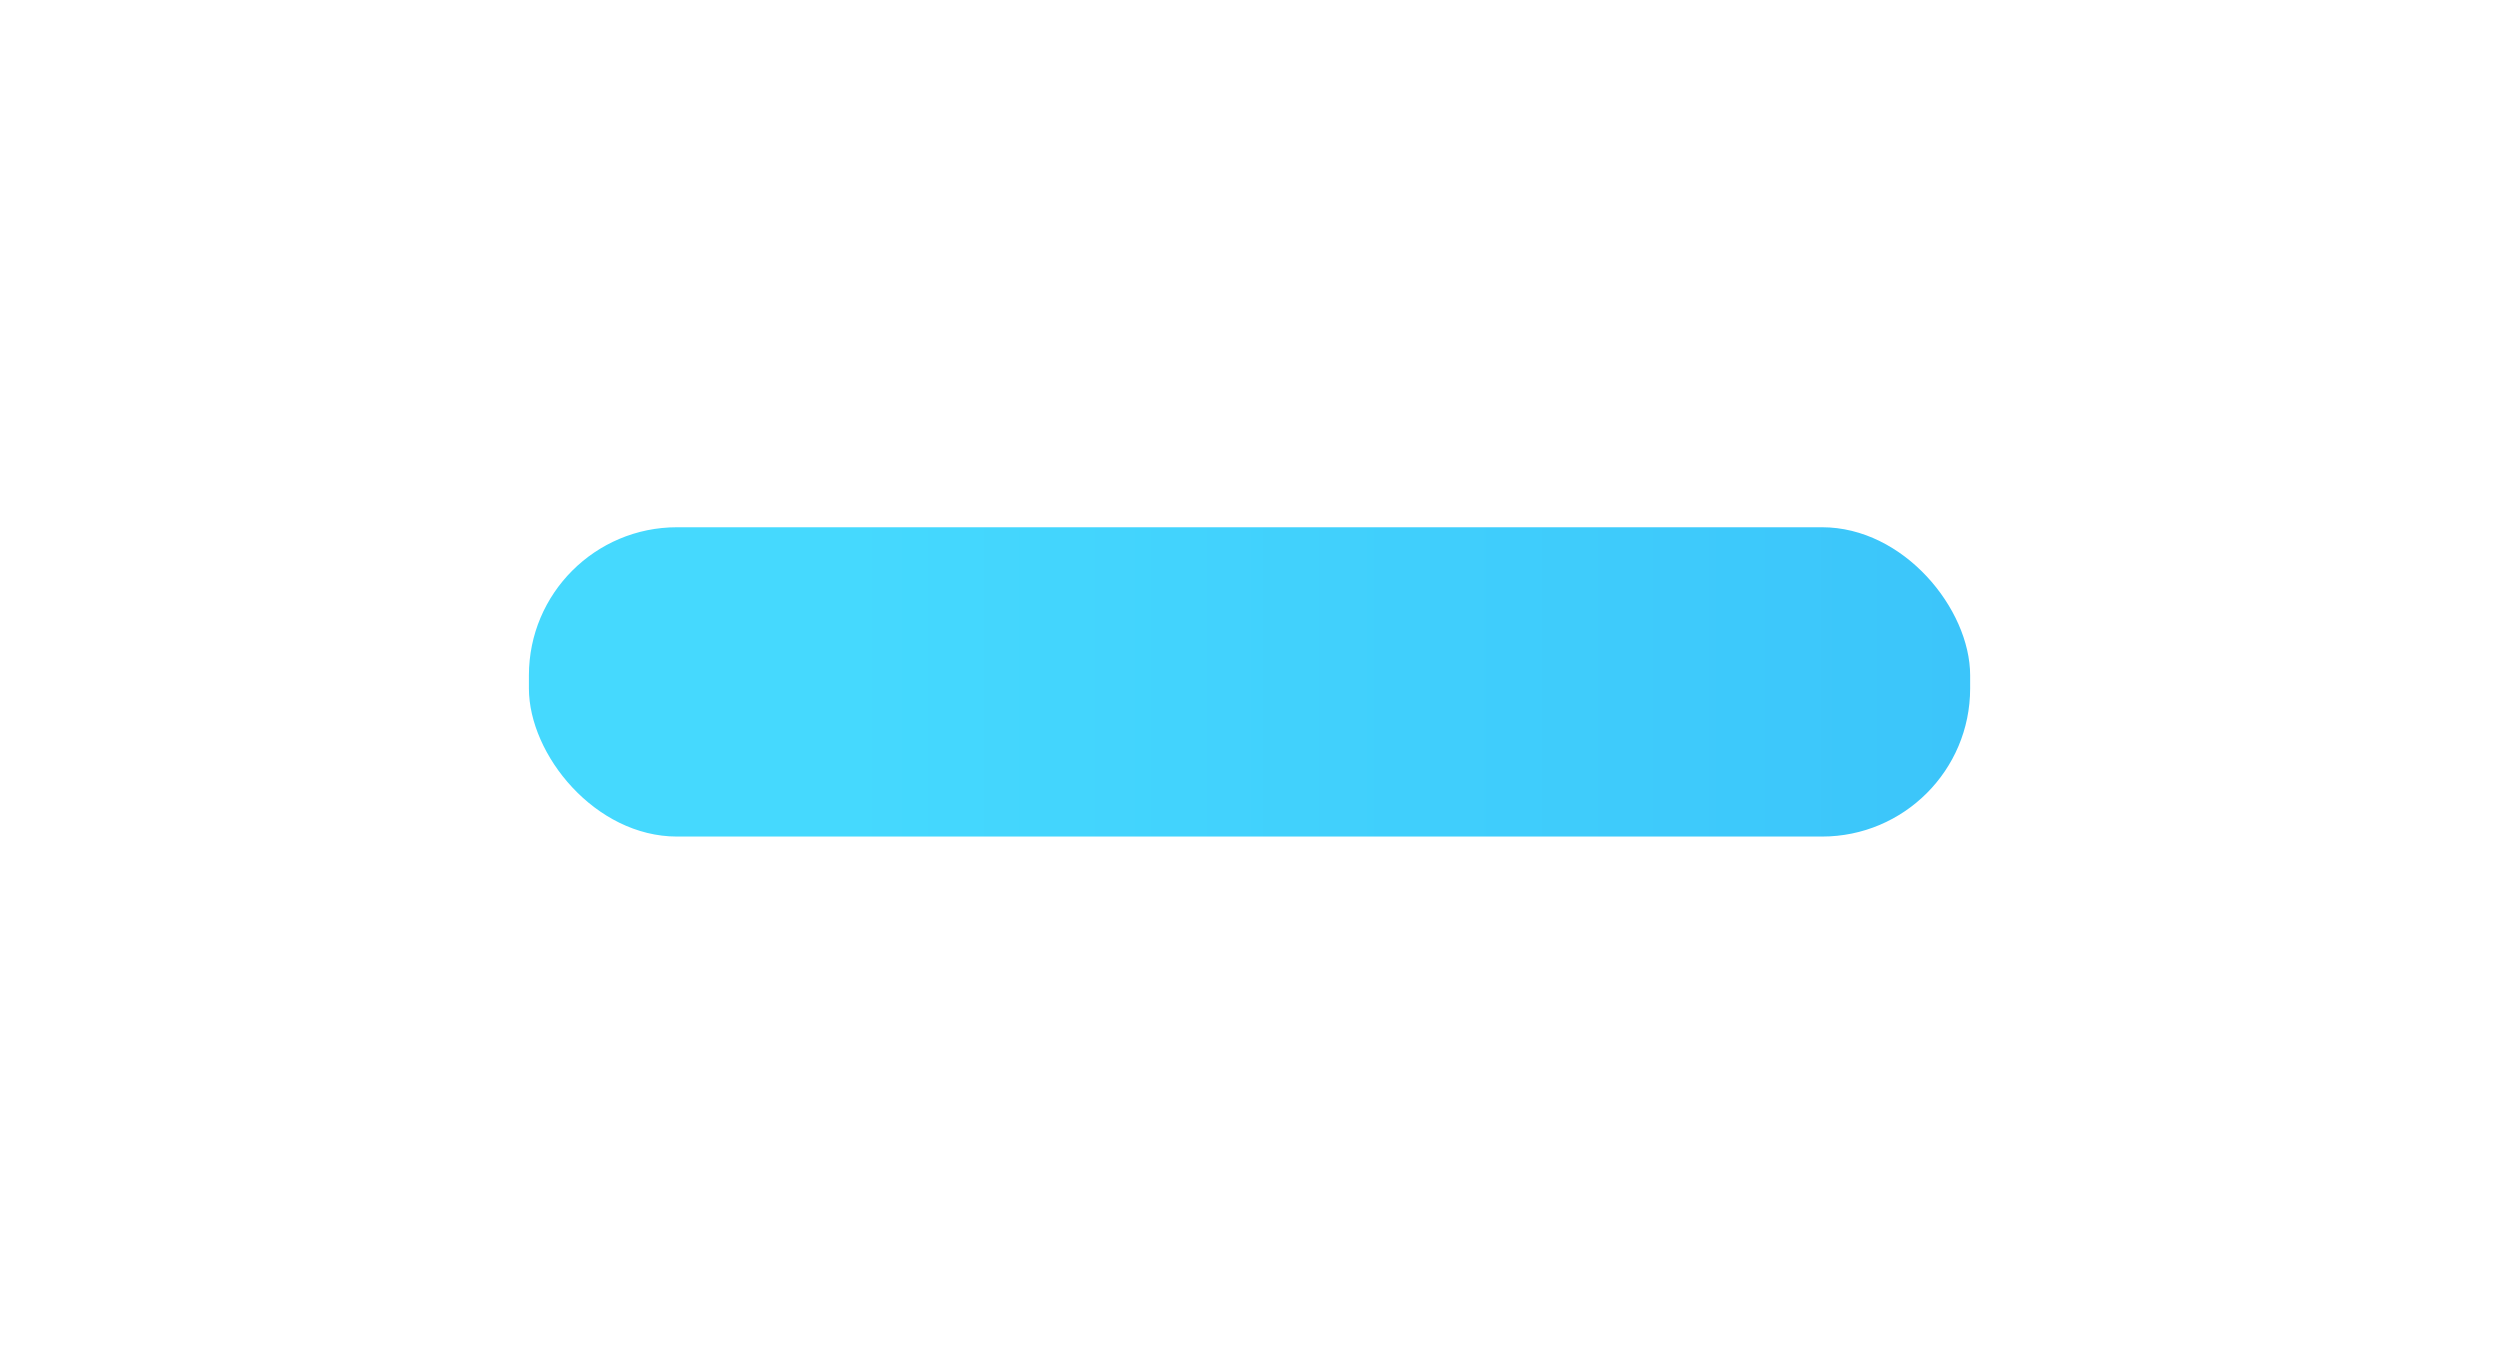 <?xml version="1.0" encoding="UTF-8"?> <svg xmlns="http://www.w3.org/2000/svg" width="422" height="231" viewBox="0 0 422 231" fill="none"> <g filter="url(#filter0_d_12_14)"> <rect x="89.28" y="85" width="243.28" height="52.21" rx="25" fill="url(#paint0_linear_12_14)"></rect> </g> <defs> <filter id="filter0_d_12_14" x="0.28" y="0" width="421.28" height="230.21" filterUnits="userSpaceOnUse" color-interpolation-filters="sRGB"> <feFlood flood-opacity="0" result="BackgroundImageFix"></feFlood> <feColorMatrix in="SourceAlpha" type="matrix" values="0 0 0 0 0 0 0 0 0 0 0 0 0 0 0 0 0 0 127 0" result="hardAlpha"></feColorMatrix> <feMorphology radius="21" operator="dilate" in="SourceAlpha" result="effect1_dropShadow_12_14"></feMorphology> <feOffset dy="4"></feOffset> <feGaussianBlur stdDeviation="34"></feGaussianBlur> <feComposite in2="hardAlpha" operator="out"></feComposite> <feColorMatrix type="matrix" values="0 0 0 0 0.267 0 0 0 0 0.847 0 0 0 0 0.996 0 0 0 0.4 0"></feColorMatrix> <feBlend mode="normal" in2="BackgroundImageFix" result="effect1_dropShadow_12_14"></feBlend> <feBlend mode="normal" in="SourceGraphic" in2="effect1_dropShadow_12_14" result="shape"></feBlend> </filter> <linearGradient id="paint0_linear_12_14" x1="142.5" y1="111" x2="378" y2="111" gradientUnits="userSpaceOnUse"> <stop stop-color="#45D9FE"></stop> <stop offset="1" stop-color="#39C0F9"></stop> </linearGradient> </defs> </svg> 